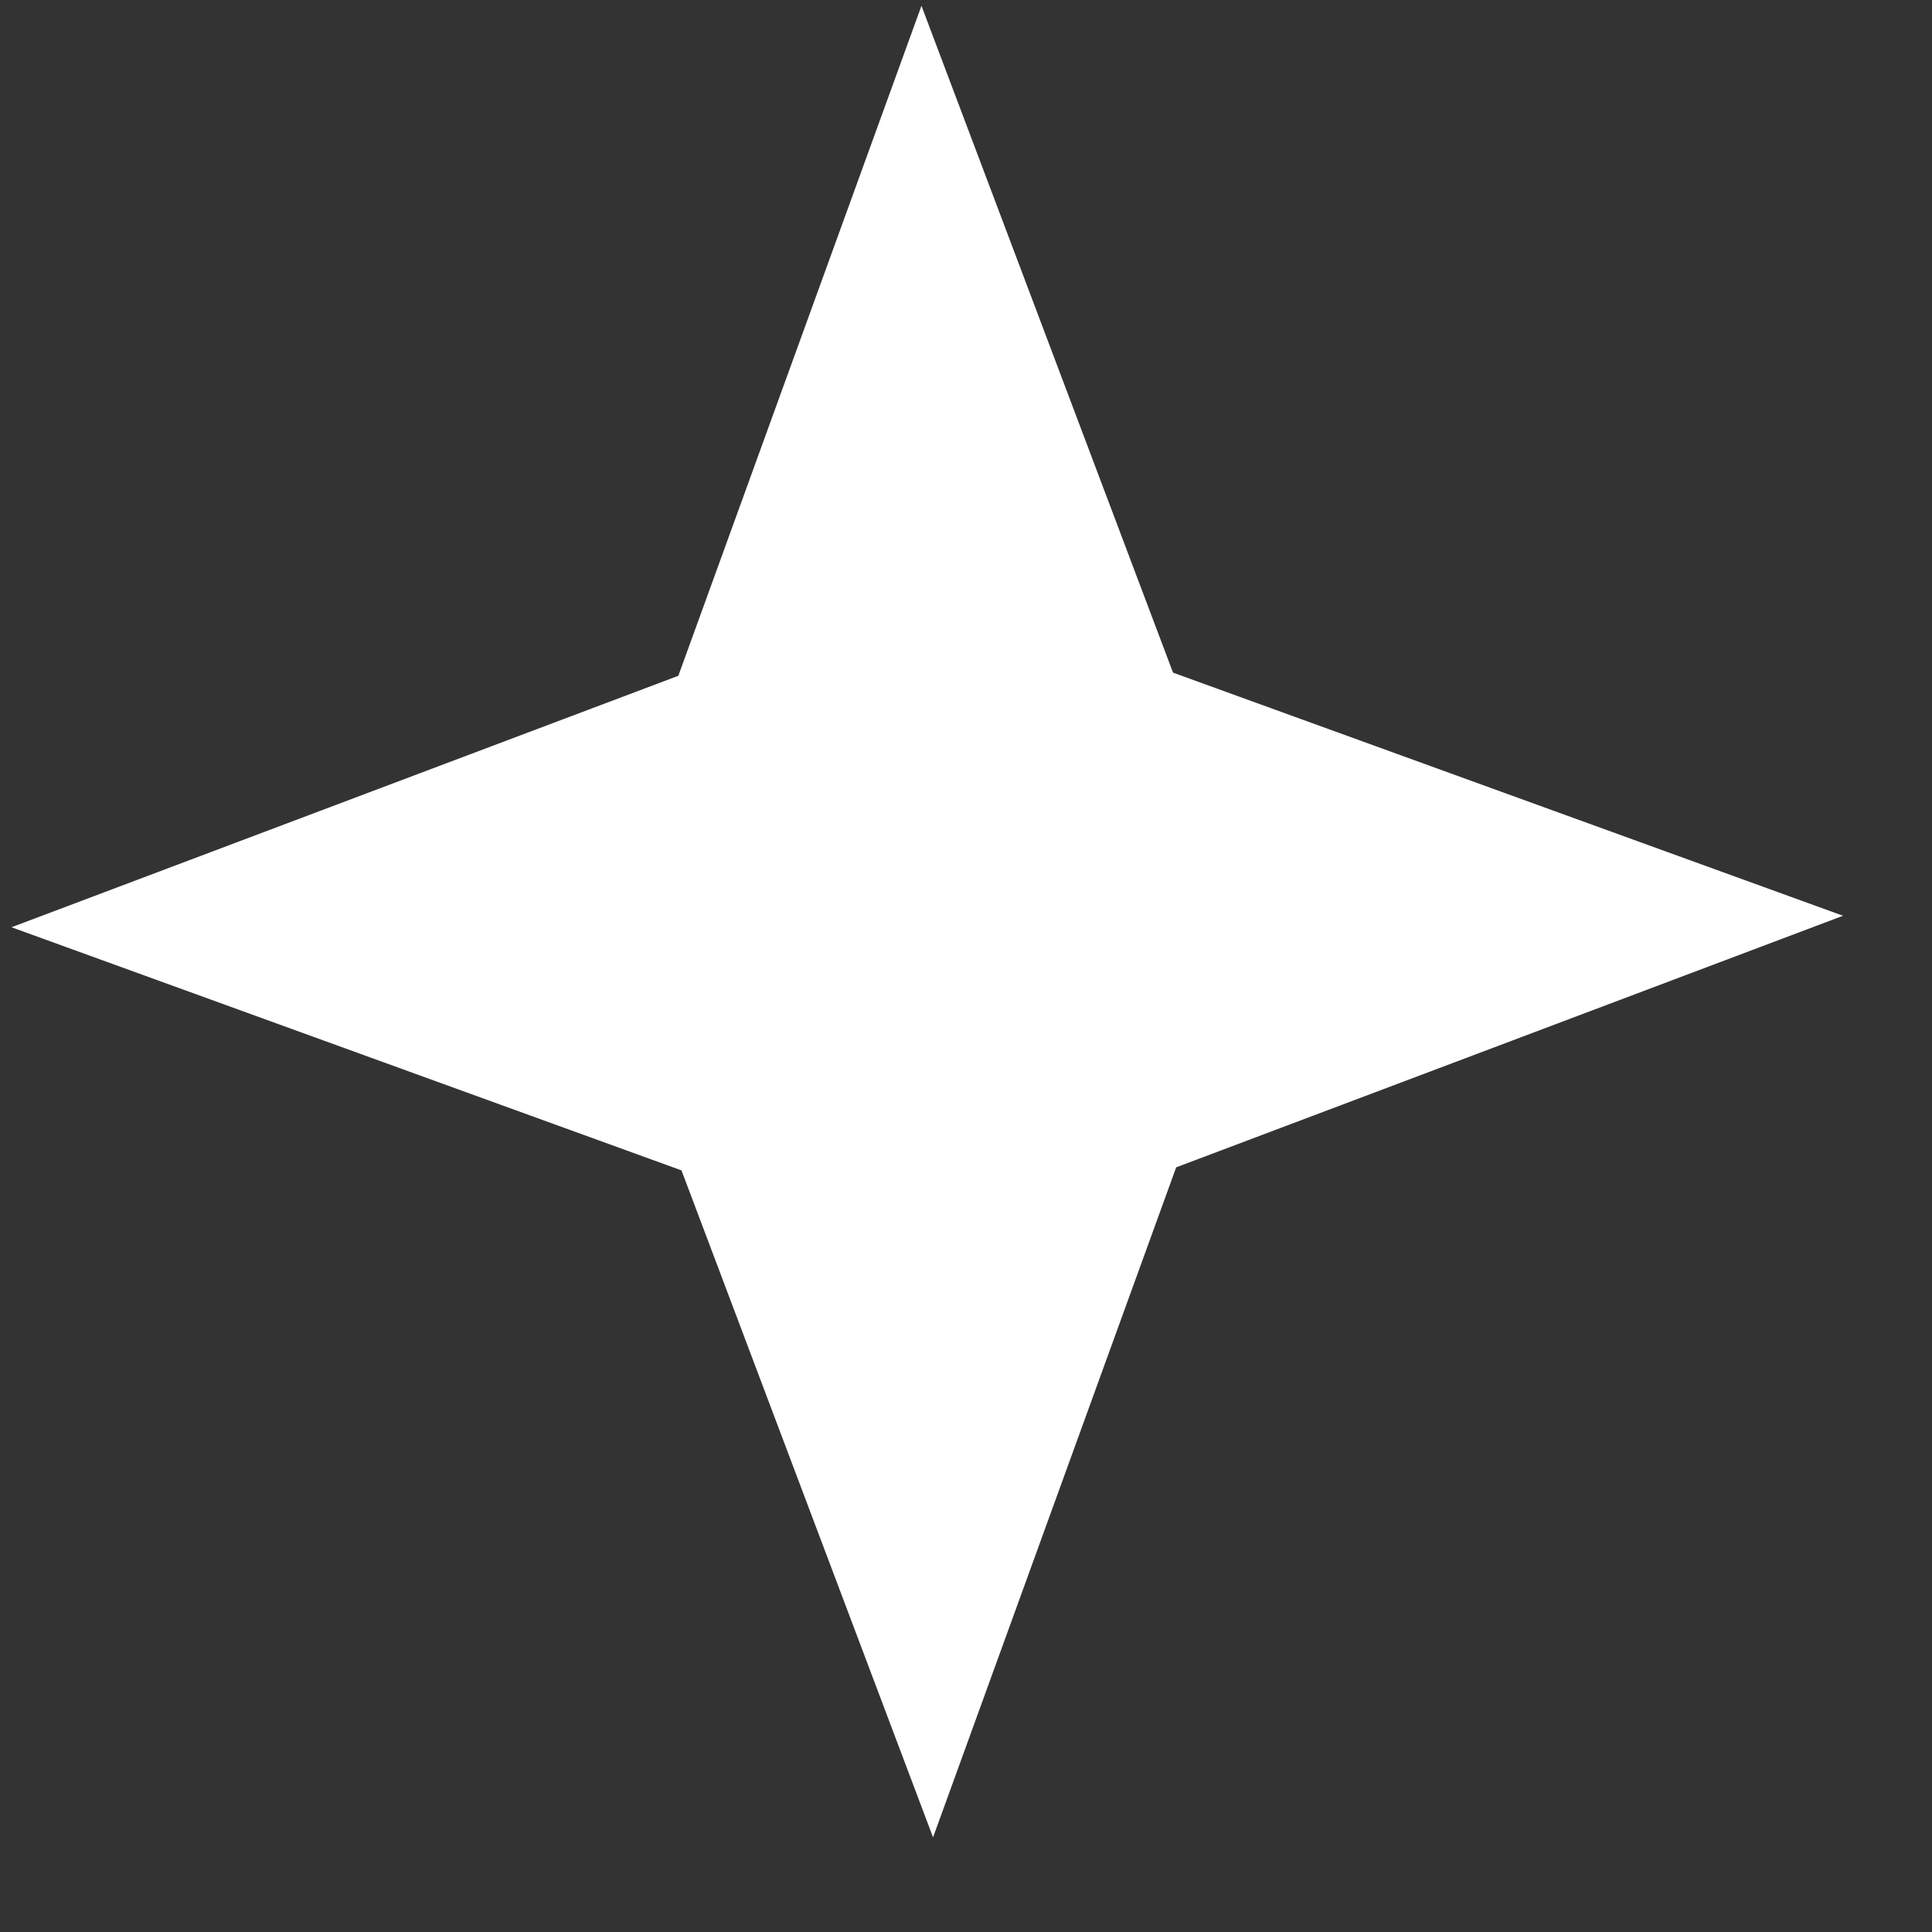 <svg width="19" height="19" viewBox="0 0 19 19" fill="none" xmlns="http://www.w3.org/2000/svg">
<rect x="0" y="0" width="19" height="19" fill="#333333" stroke="none"/>
<path d="M9.062 0.057L11.536 6.615L18.125 9.006L11.567 11.48L9.176 18.069L6.702 11.51L0.113 9.119L6.671 6.646L9.062 0.057Z" fill="white"/>
</svg>
